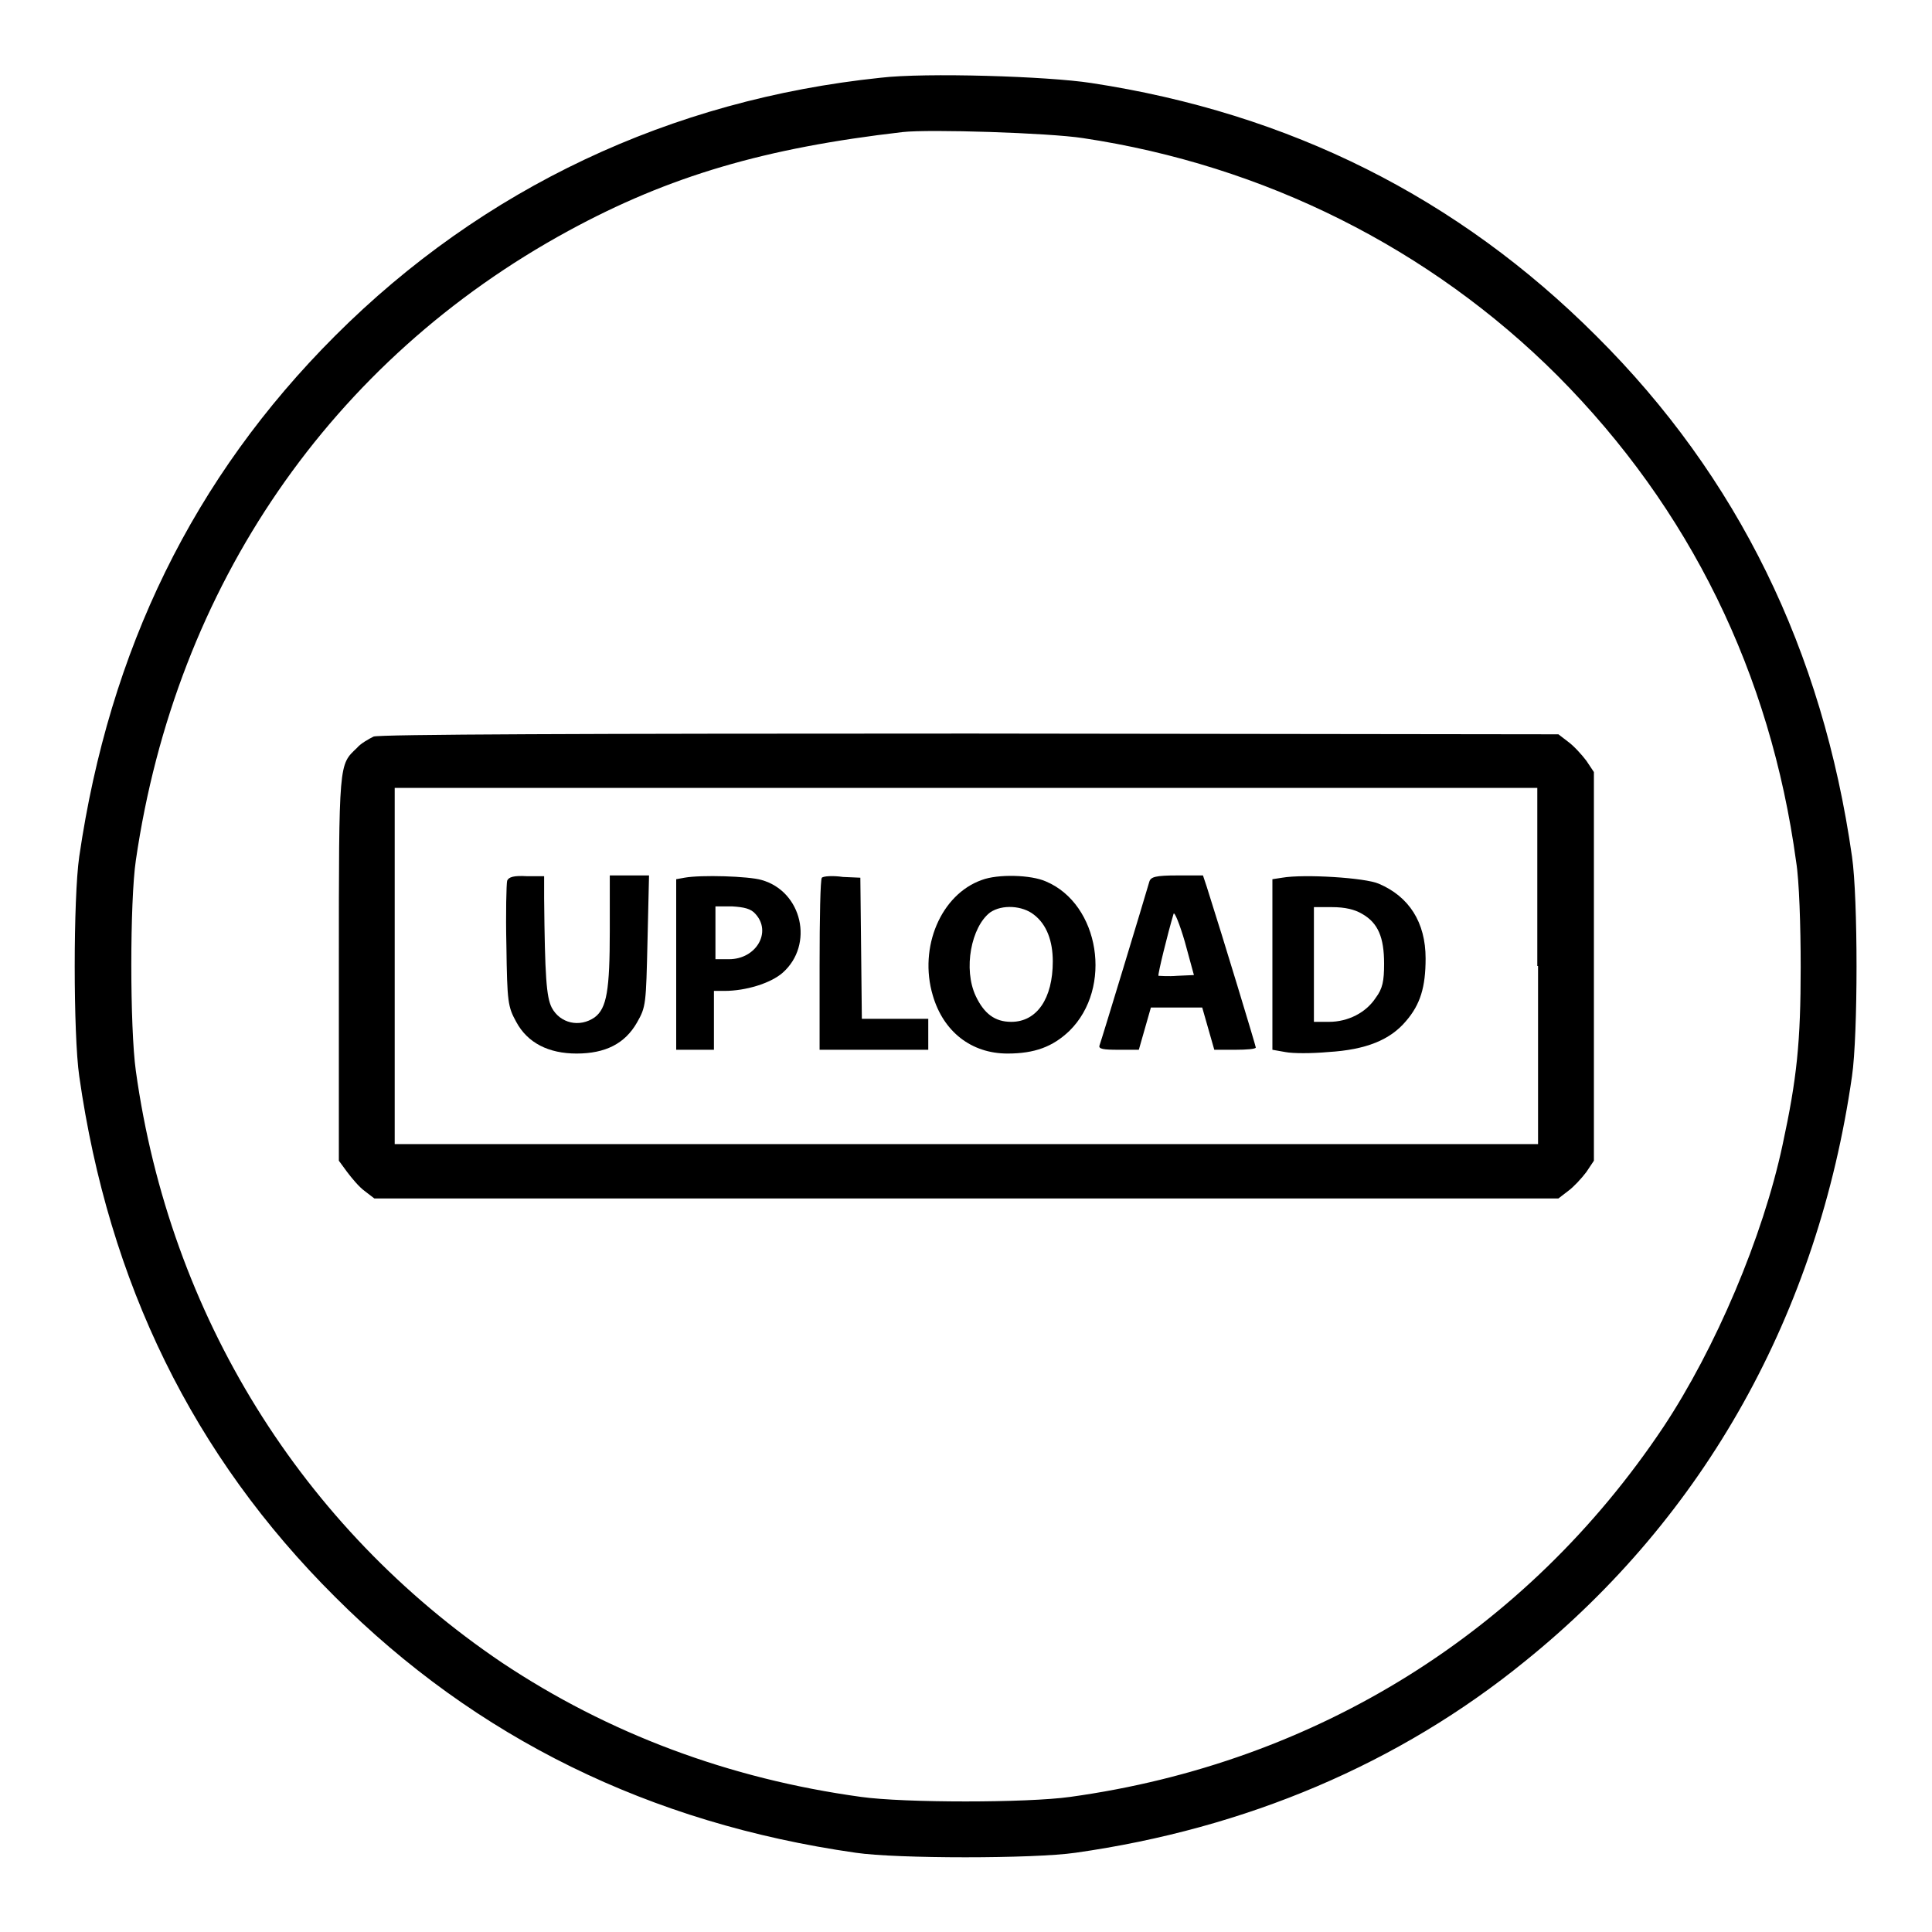 <?xml version="1.0" encoding="utf-8"?>
<!-- Svg Vector Icons : http://www.onlinewebfonts.com/icon -->
<!DOCTYPE svg PUBLIC "-//W3C//DTD SVG 1.1//EN" "http://www.w3.org/Graphics/SVG/1.1/DTD/svg11.dtd">
<svg version="1.1" xmlns="http://www.w3.org/2000/svg" xmlns:xlink="http://www.w3.org/1999/xlink" x="0px" y="0px" viewBox="0 0 256 256" enable-background="new 0 0 256 256" xml:space="preserve">
<g><g><g><path fill="#000000" d="M116.7,10.3C88.9,13.2,64,24.9,44.4,44.5c-18.8,18.8-29.9,41.6-33.9,69c-0.8,5.5-0.8,23.6,0,29.1c3.9,27.4,15.1,50.3,33.9,69c18.7,18.7,41.7,30,69,33.9c5.4,0.8,23.6,0.8,29.1,0c22.6-3.2,42.9-11.8,59.6-25.4c23.8-19.2,38.8-46.1,43.3-77.5c0.8-5.5,0.8-23.6,0-29.1c-3.9-27.3-15.1-50.3-33.9-69c-18.3-18.3-40.6-29.5-66.9-33.5C138.8,10.1,122.6,9.6,116.7,10.3z M143.5,18.3c24,3.6,46,14.6,62.9,31.5c17.5,17.6,28.2,39.4,31.6,64.4c0.4,2.4,0.6,8.5,0.6,13.9c0,10-0.5,14.8-2.4,23.6c-2.6,12.2-8.9,27-15.8,37.4c-18.1,27.1-46,44.5-78.6,49c-5.7,0.8-22,0.8-27.7,0c-17.5-2.4-33.5-8.4-47.6-17.8C40,202.4,22.5,174.3,18,141.9c-0.8-5.7-0.8-22.5,0-27.9c5.3-36.4,25.9-66.3,57.3-83.4c13.4-7.3,26.1-11,44.3-13.1C123.1,17.1,139,17.6,143.5,18.3z"/><path fill="#000000" d="M49.5,97.6c-0.6,0.3-1.7,0.9-2.2,1.5c-2.4,2.3-2.4,1.6-2.4,29.1v25.6l1.1,1.5c0.6,0.8,1.6,2,2.3,2.5l1.3,1H128h78.5l1.3-1c0.7-0.5,1.8-1.7,2.4-2.5l1-1.5V128v-25.7l-1-1.5c-0.6-0.8-1.7-2-2.4-2.5l-1.3-1l-77.9-0.1C77.4,97.2,50.2,97.3,49.5,97.6z M203.8,128v23.6H128H52.3V128v-23.6H128h75.7V128z"/><path fill="#000000" d="M67.2,116.7c-0.1,0.4-0.2,4.3-0.1,8.6c0.1,7.5,0.2,8.1,1.3,10.1c1.5,2.8,4.3,4.2,8,4.2c3.8,0,6.4-1.3,8-4.1c1.2-2.1,1.2-2.4,1.4-10.9l0.2-8.6h-2.6h-2.6v7.3c0,7.9-0.4,10.3-2,11.5c-2,1.4-4.6,0.8-5.7-1.3c-0.7-1.4-0.9-4.1-1-14.5l0-2.9h-2.3C68.1,116,67.4,116.2,67.2,116.7z"/><path fill="#000000" d="M90.7,116.3l-1.1,0.2v11.3v11.3h2.5h2.5v-3.9v-3.9h1.4c2.8,0,6.1-1,7.7-2.4c4.2-3.7,2.6-10.8-2.8-12.3C99.2,116.1,92.9,115.9,90.7,116.3z M100.1,121.1c2.2,2.4,0.1,6-3.5,6h-1.8v-3.5v-3.5H97C98.6,120.2,99.5,120.4,100.1,121.1z"/><path fill="#000000" d="M108.9,116.3c-0.2,0.2-0.3,5.4-0.3,11.6v11.2h7.2h7.2V137V135h-4.4h-4.4l-0.1-9.4l-0.1-9.3l-2.3-0.1C110.3,116,109.1,116.1,108.9,116.3z"/><path fill="#000000" d="M130.1,116.6c-5.4,1.9-8.4,8.9-6.5,15.3c1.4,4.8,5.1,7.7,9.9,7.7c3.6,0,6-0.9,8.2-3c5.8-5.7,4-16.8-3.1-19.8C136.6,115.9,132.2,115.8,130.1,116.6z M137,121.2c1.7,1.3,2.5,3.5,2.5,6.2c0,4.9-2.1,8-5.5,8c-2.2,0-3.6-1.1-4.7-3.4c-1.7-3.6-0.6-9.2,1.9-11.1C132.8,119.8,135.5,120,137,121.2z"/><path fill="#000000" d="M152.3,116.8c-0.6,2.1-6.4,21.2-6.6,21.7c-0.2,0.5,0.5,0.6,2.5,0.6h2.7l0.8-2.8l0.8-2.8h3.4h3.4l0.8,2.8l0.8,2.8h2.8c1.5,0,2.7-0.1,2.7-0.3c0-0.2-4.3-14.4-6.5-21.3l-0.5-1.5h-3.4C153.1,116,152.5,116.2,152.3,116.8z M156,129.3c-1.2,0.1-2.4,0-2.5,0c-0.1-0.2,1.2-5.5,2-8.2c0.1-0.4,0.8,1.3,1.5,3.7l1.2,4.4L156,129.3z"/><path fill="#000000" d="M169.9,116.3l-1.3,0.2v11.3v11.3l1.7,0.3c1,0.2,3.5,0.2,5.7,0c5-0.3,8.2-1.6,10.3-4.1c1.9-2.2,2.6-4.5,2.6-8.3c0-4.8-2.2-8.2-6.2-9.9C180.9,116.3,172.8,115.8,169.9,116.3z M180.5,121.1c2.1,1.2,2.9,3.1,2.9,6.6c0,2.3-0.2,3.3-1.1,4.5c-1.3,2-3.7,3.2-6.2,3.2h-2v-7.6v-7.6h2.4C178.2,120.2,179.5,120.5,180.5,121.1z"/></g></g></g>
</svg>